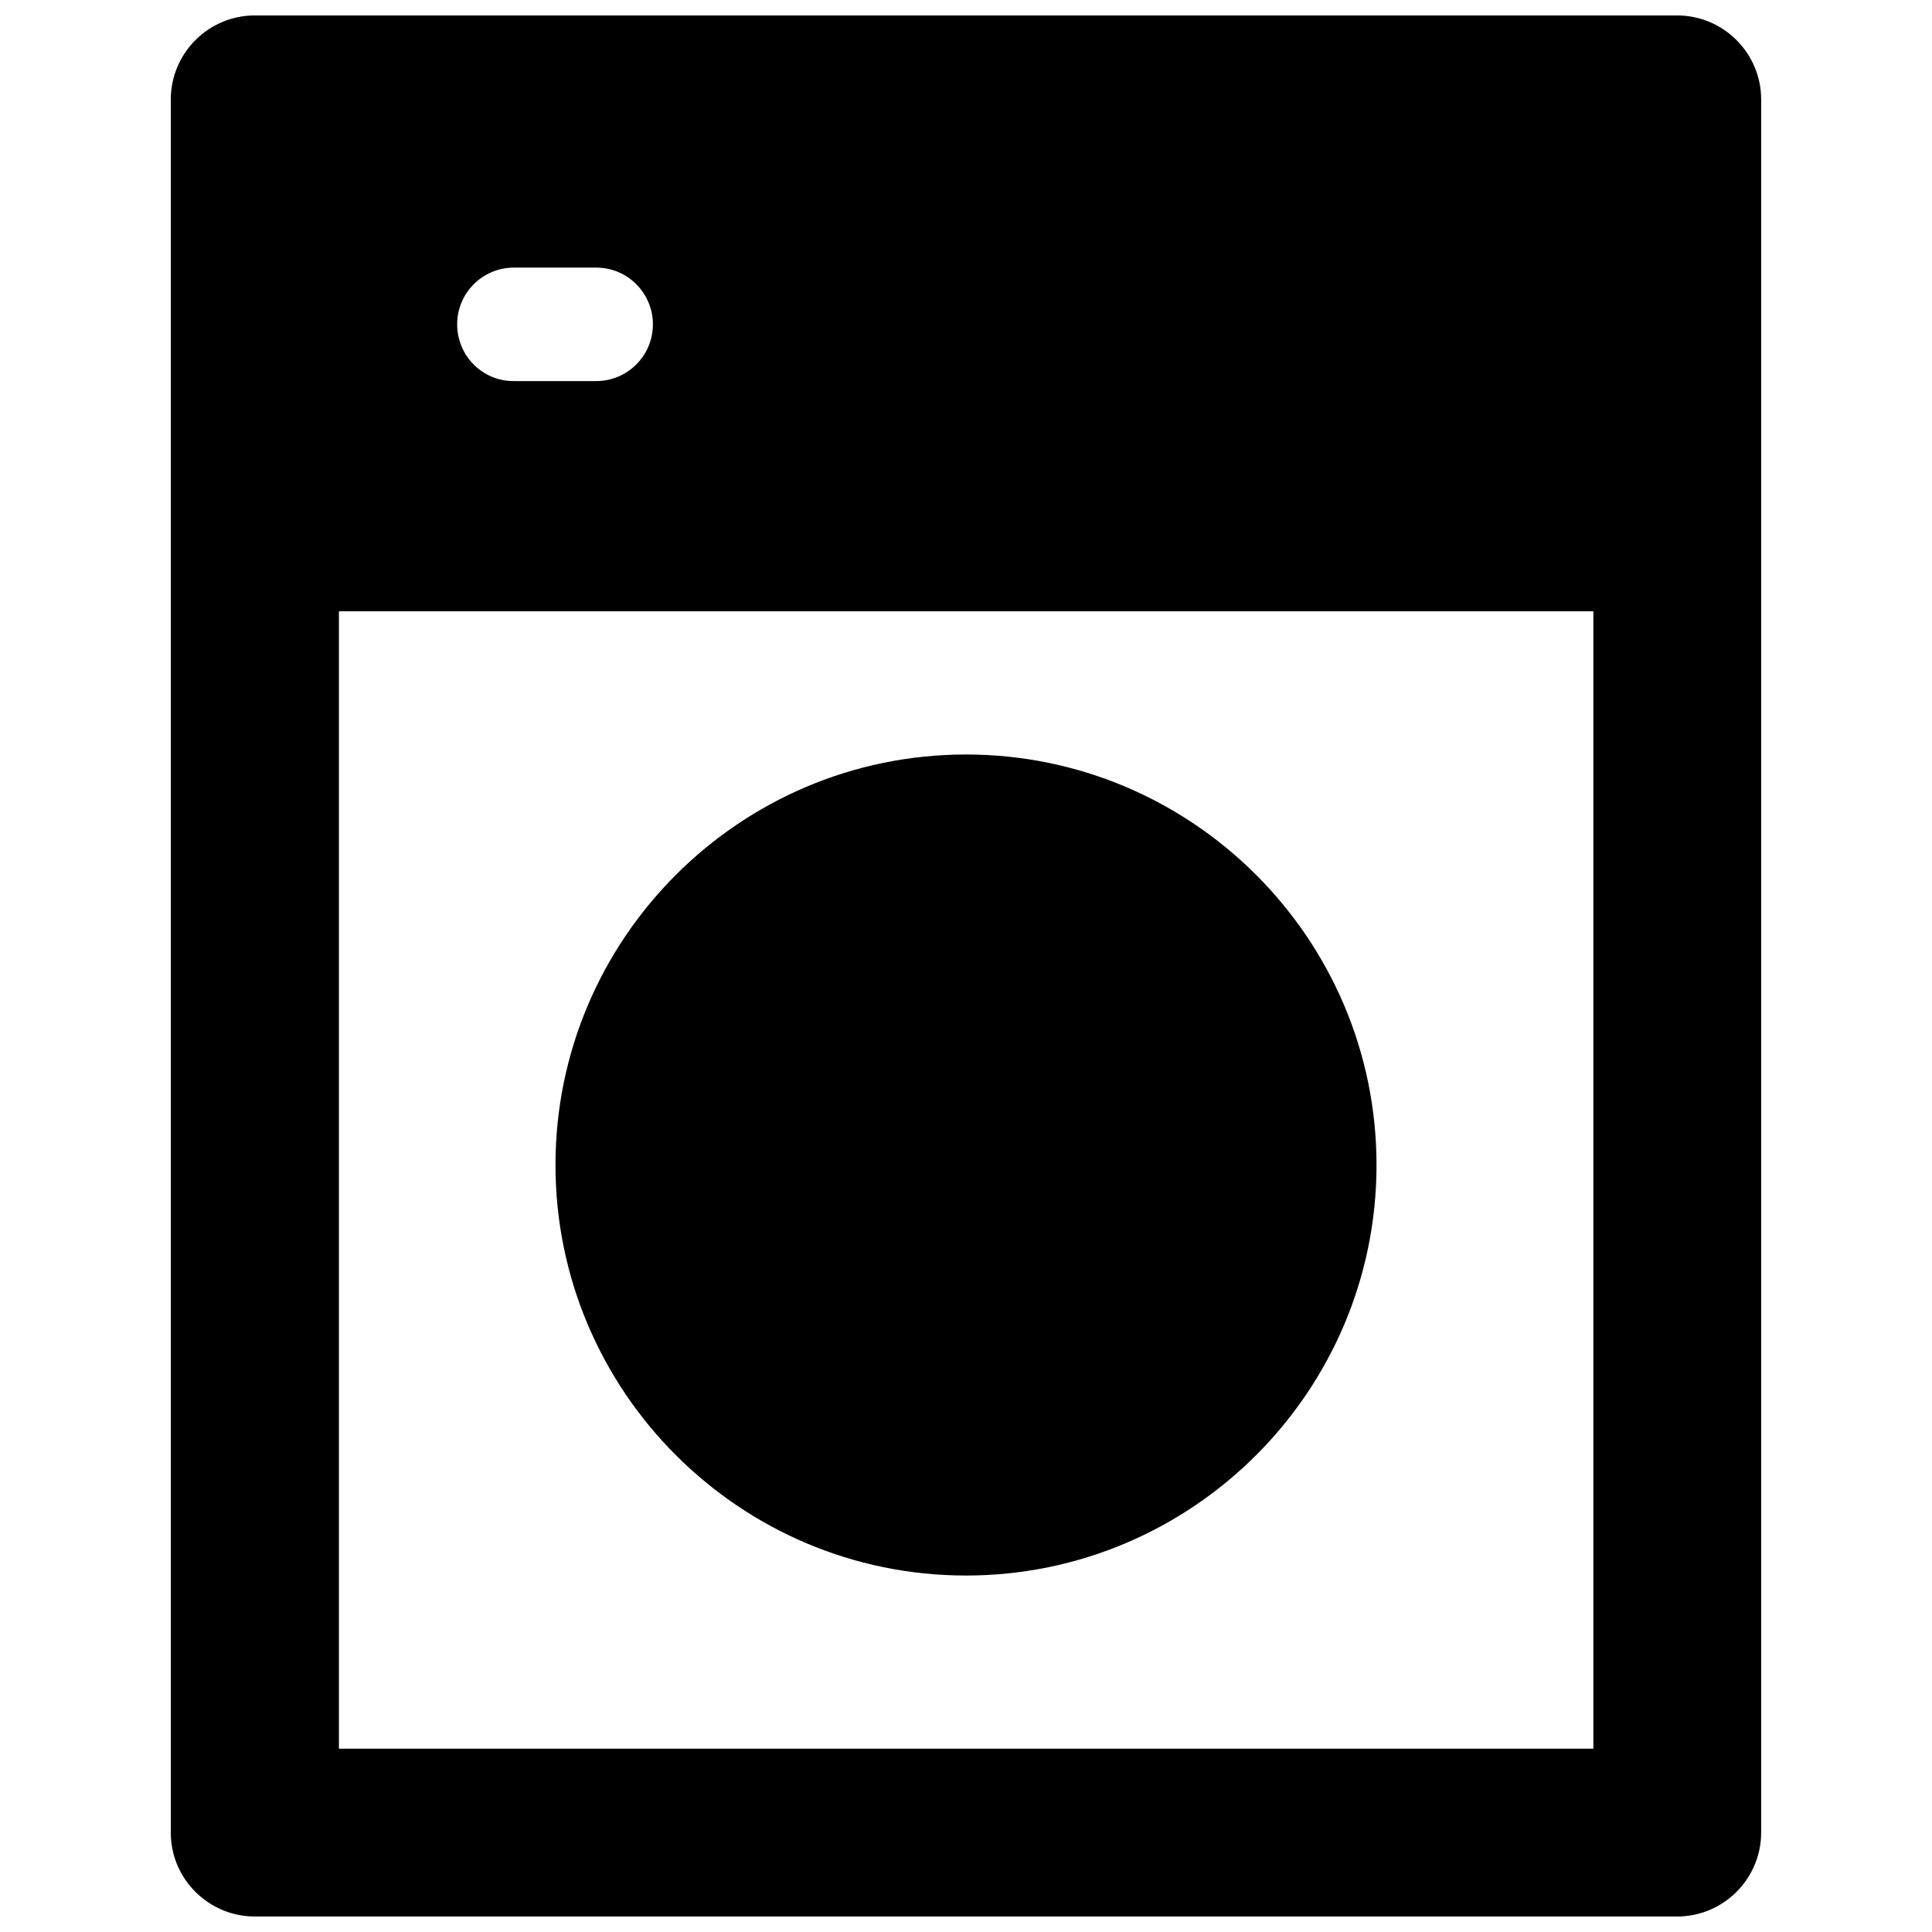 <?xml version="1.0" encoding="UTF-8"?>
<!-- Uploaded to: SVG Repo, www.svgrepo.com, Generator: SVG Repo Mixer Tools -->
<svg width="800px" height="800px" version="1.1" viewBox="144 144 512 512" xmlns="http://www.w3.org/2000/svg">
 <defs>
  <clipPath id="a">
   <path d="m189 148.09h422v503.81h-422z"/>
  </clipPath>
 </defs>
 <g clip-path="url(#a)">
  <path d="m588.45 148.09h-376.91c-12.281 0-22.277 9.996-22.277 22.277v459.33c0 12.203 9.996 22.199 22.277 22.199h376.91c12.281 0 22.277-9.996 22.277-22.277v-459.25c0-12.281-10-22.277-22.281-22.277zm-354.63 157.91h332.44v301.42h-332.44zm31.332-76.047c0-8.344 6.769-15.035 15.035-15.035h21.805c8.344 0 15.035 6.769 15.035 15.035 0 8.344-6.769 15.035-15.035 15.035h-21.805c-8.266 0.082-15.035-6.688-15.035-15.035z"/>
 </g>
 <path d="m400 343.95c-59.984 0-108.79 48.805-108.79 108.79 0 59.984 48.809 108.79 108.79 108.79s108.79-48.805 108.79-108.79c-0.004-59.98-48.809-108.79-108.79-108.79z"/>
</svg>